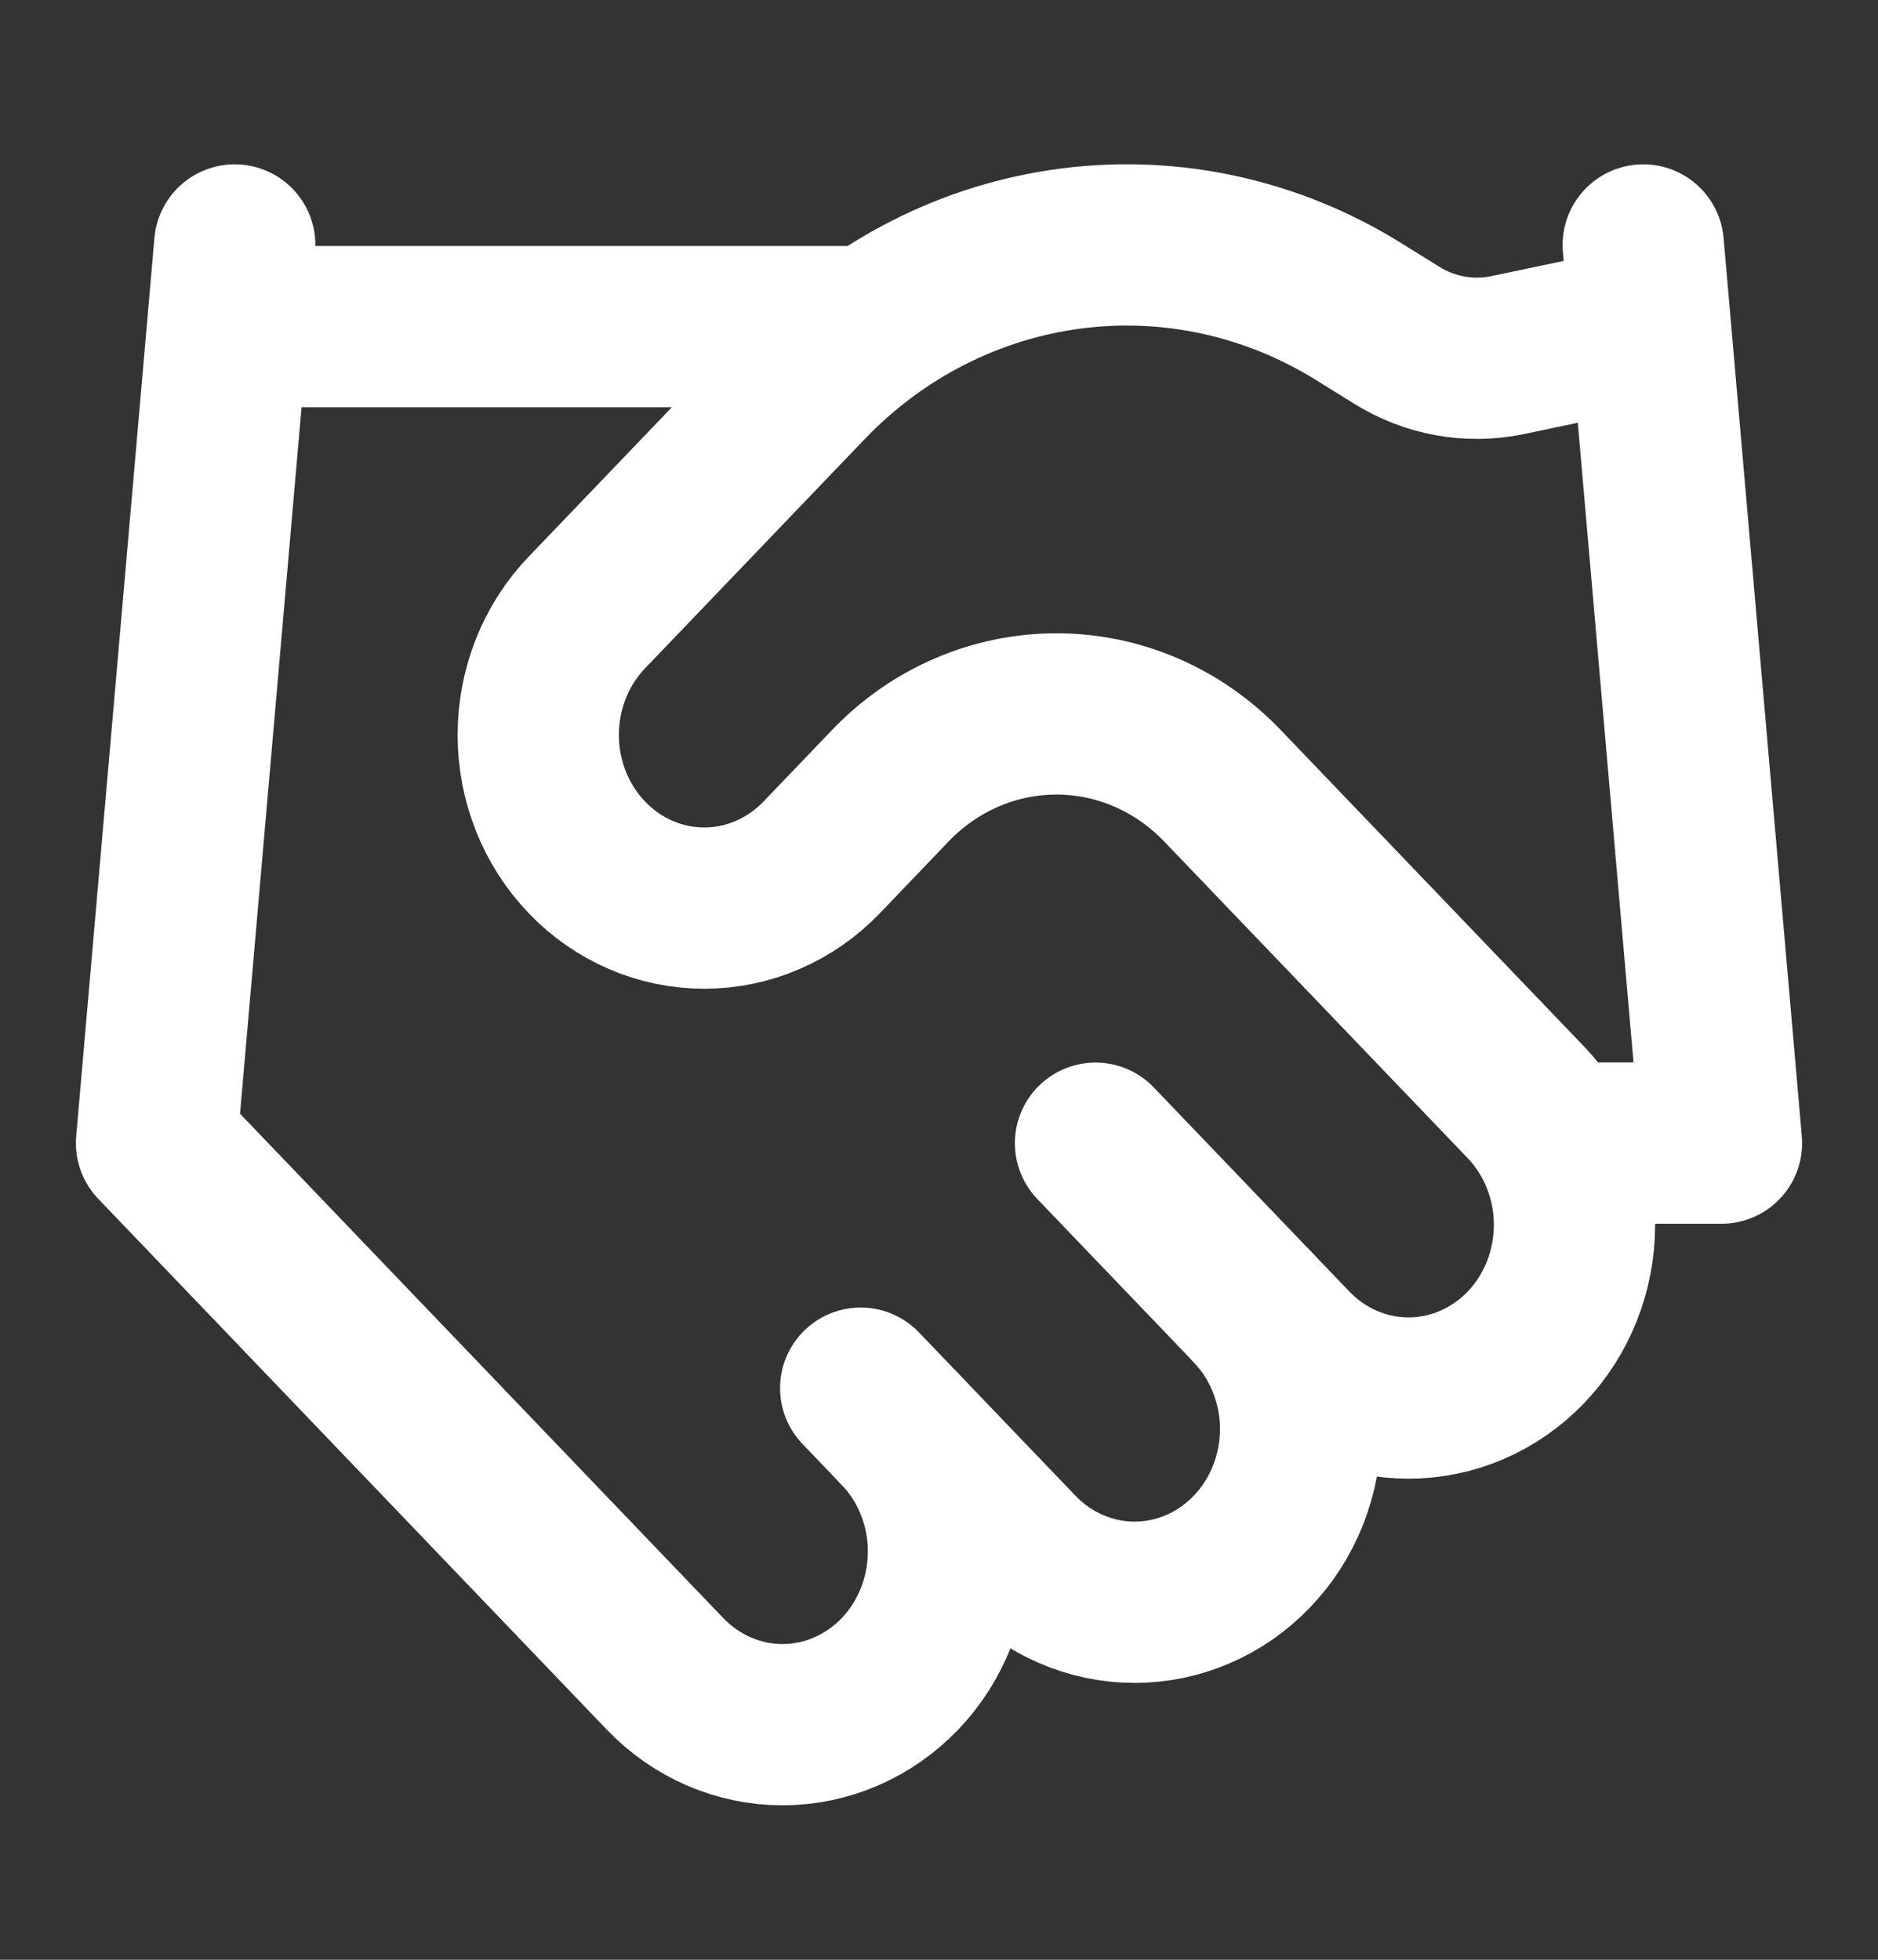 <svg width="23" height="24" viewBox="0 0 23 24" fill="none" xmlns="http://www.w3.org/2000/svg">
<rect x="0" y="0" width="23" height="24" fill="#333333" stroke="none"/>
<path d="M10.541 17L12.458 19C12.647 19.198 12.871 19.354 13.118 19.46C13.364 19.567 13.629 19.622 13.896 19.622C14.163 19.622 14.427 19.567 14.674 19.46C14.92 19.354 15.144 19.198 15.333 19C15.522 18.803 15.672 18.57 15.774 18.312C15.876 18.055 15.929 17.779 15.929 17.5C15.929 17.222 15.876 16.946 15.774 16.689C15.672 16.431 15.522 16.198 15.333 16" stroke="white" stroke-width="1.975" stroke-linecap="round" stroke-linejoin="round"/>
<path d="M13.417 14L15.813 16.5C16.194 16.898 16.711 17.121 17.25 17.121C17.789 17.121 18.306 16.898 18.688 16.5C19.069 16.102 19.283 15.563 19.283 15C19.283 14.437 19.069 13.898 18.688 13.5L14.969 9.62C14.43 9.058 13.7 8.743 12.938 8.743C12.176 8.743 11.445 9.058 10.906 9.62L10.063 10.5C9.681 10.898 9.164 11.121 8.625 11.121C8.086 11.121 7.569 10.898 7.188 10.5C6.806 10.102 6.592 9.563 6.592 9C6.592 8.437 6.806 7.898 7.188 7.5L9.881 4.69C10.755 3.78 11.895 3.201 13.12 3.043C14.346 2.885 15.587 3.159 16.646 3.82L17.097 4.1C17.505 4.357 17.99 4.446 18.458 4.35L20.125 4" stroke="white" stroke-width="1.975" stroke-linecap="round" stroke-linejoin="round"/>
<path d="M20.125 3L21.083 13.999H19.166" stroke="white" stroke-width="1.975" stroke-linecap="round" stroke-linejoin="round"/>
<path d="M2.875 3L1.917 13.999L8.146 20.5C8.527 20.897 9.044 21.121 9.583 21.121C10.122 21.121 10.639 20.897 11.021 20.5C11.402 20.102 11.616 19.562 11.616 19C11.616 18.437 11.402 17.897 11.021 17.5" stroke="white" stroke-width="1.975" stroke-linecap="round" stroke-linejoin="round"/>
<path d="M2.875 4H10.542" stroke="white" stroke-width="1.975" stroke-linecap="round" stroke-linejoin="round"/>
</svg>
